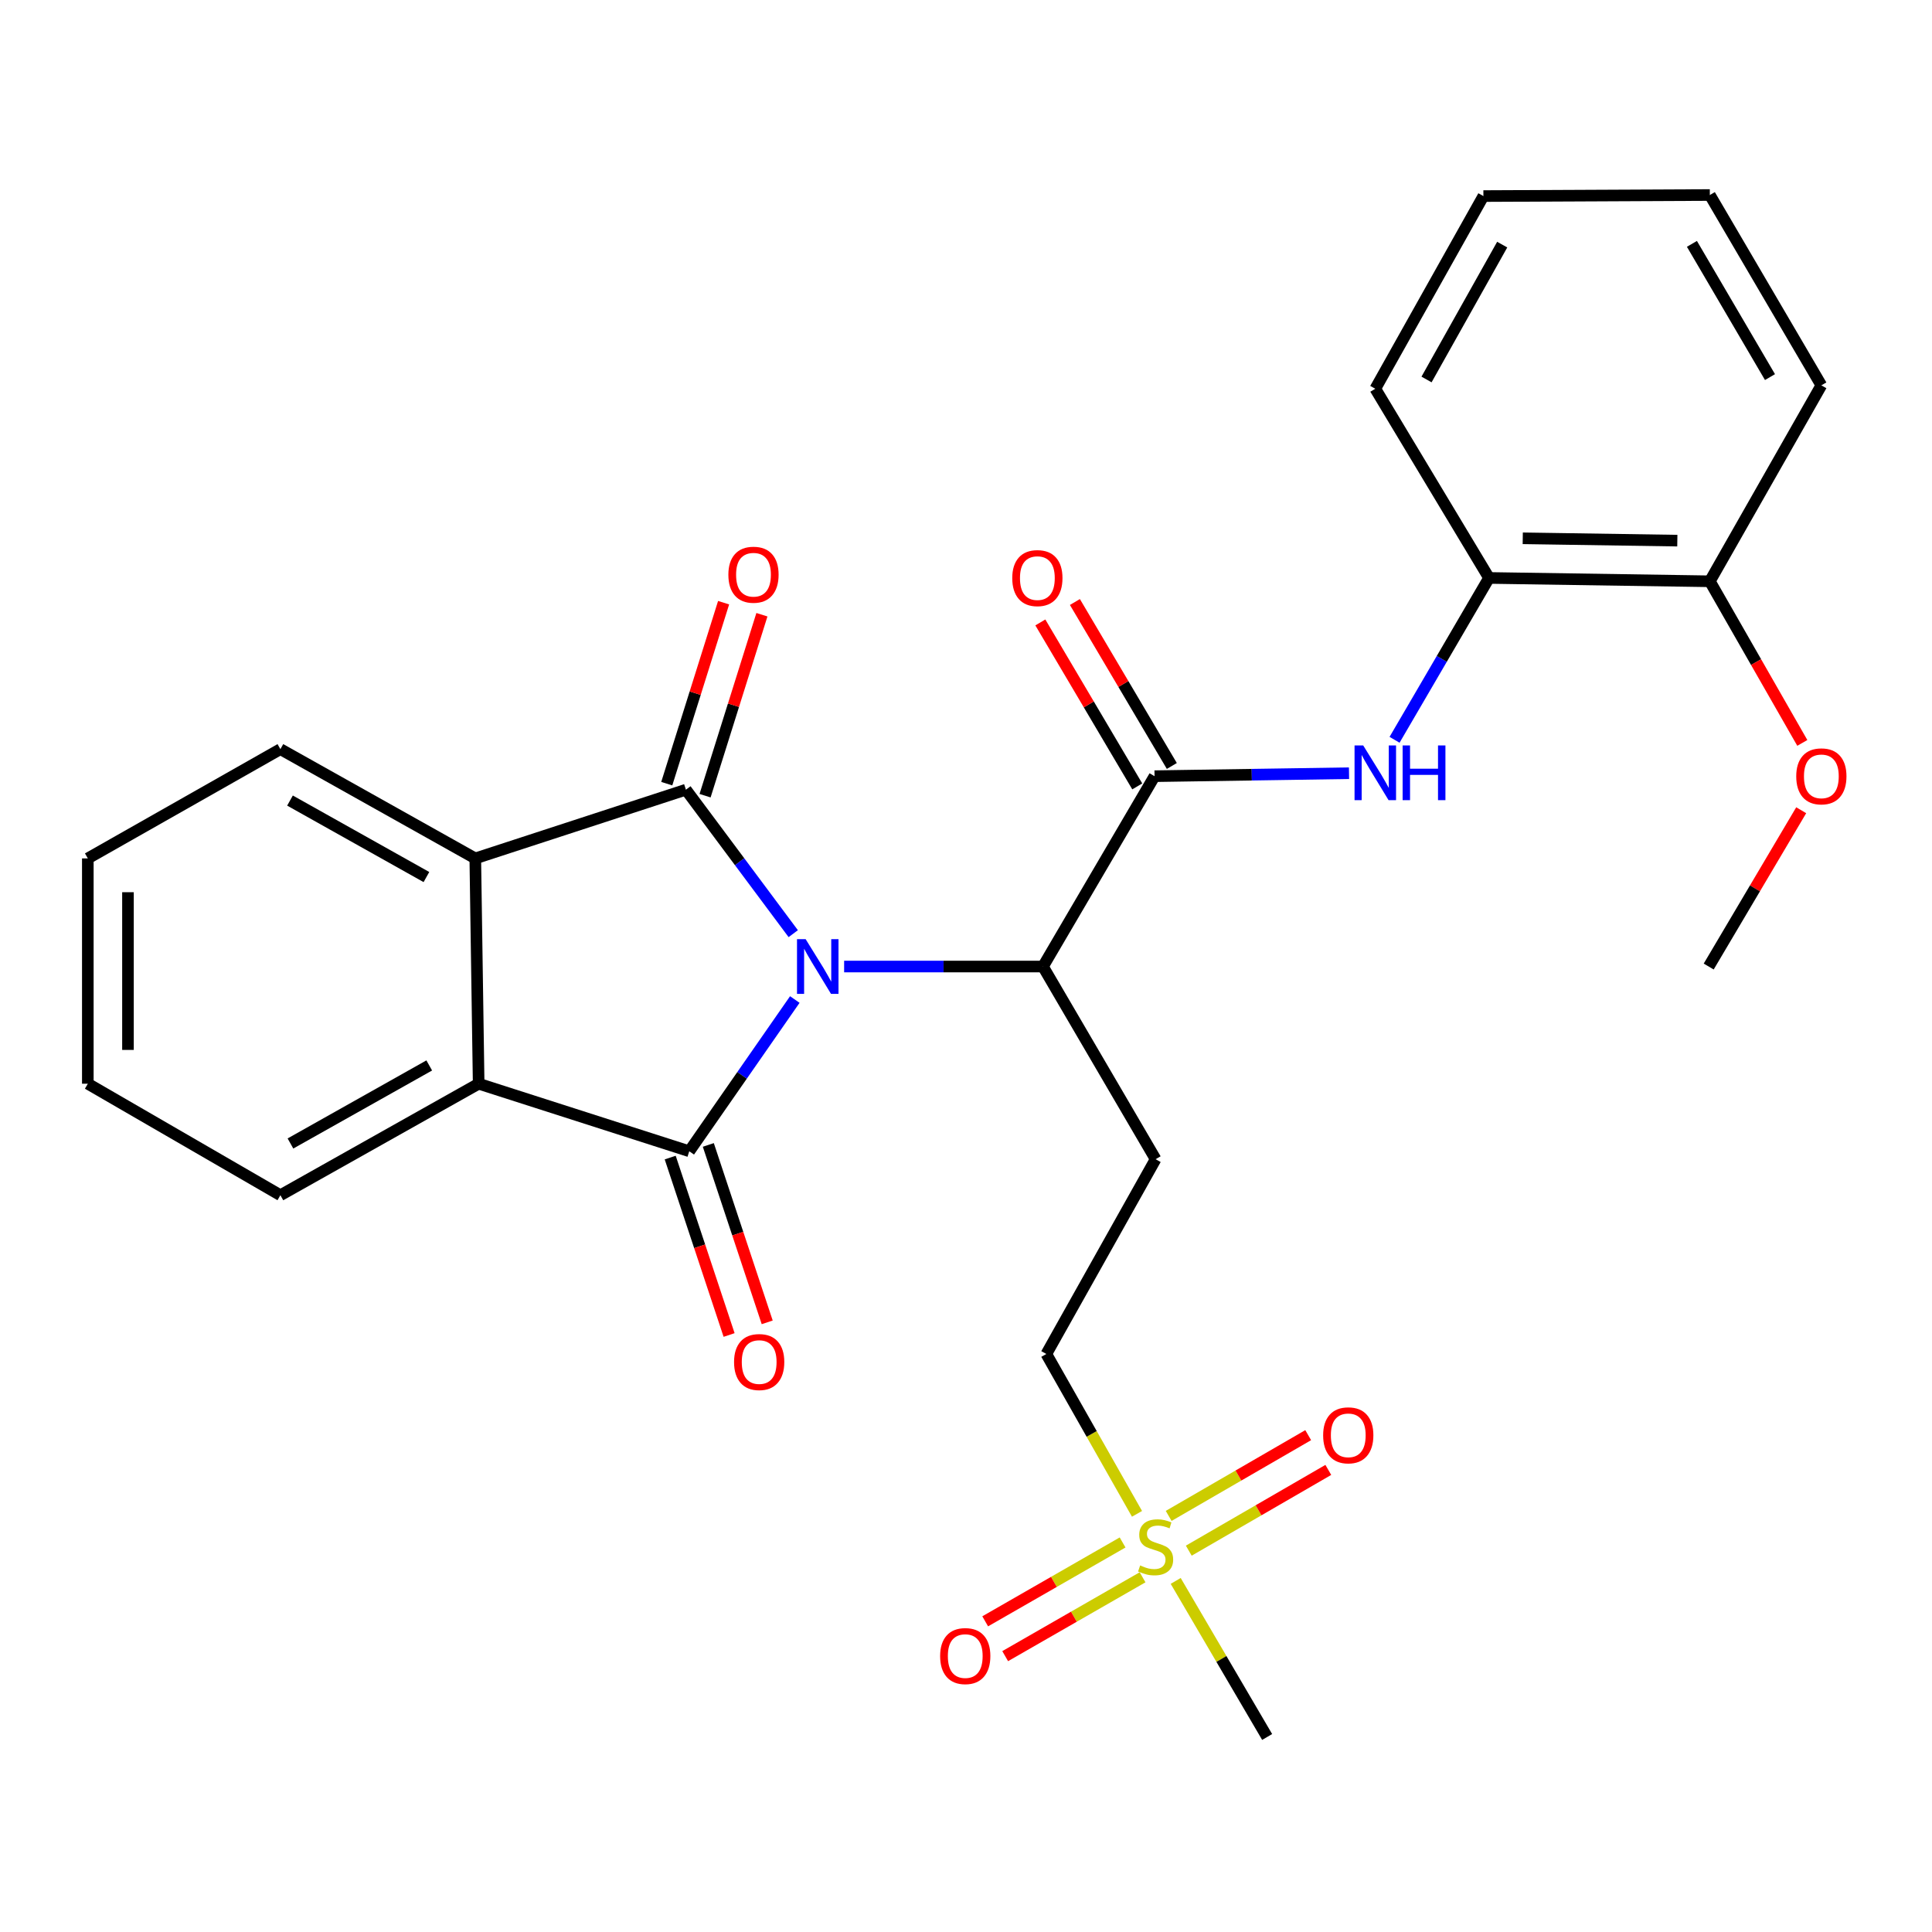 <?xml version='1.0' encoding='iso-8859-1'?>
<svg version='1.1' baseProfile='full'
              xmlns='http://www.w3.org/2000/svg'
                      xmlns:rdkit='http://www.rdkit.org/xml'
                      xmlns:xlink='http://www.w3.org/1999/xlink'
                  xml:space='preserve'
width='1000px' height='1000px' viewBox='0 0 1000 1000'>
<!-- END OF HEADER -->
<rect style='opacity:1.0;fill:#FFFFFF;stroke:none' width='1000' height='1000' x='0' y='0'> </rect>
<path class='bond-0' d='M 411.393,517.349 L 384.078,556.62' style='fill:none;fill-rule:evenodd;stroke:#0000FF;stroke-width:6px;stroke-linecap:butt;stroke-linejoin:miter;stroke-opacity:1' />
<path class='bond-0' d='M 384.078,556.62 L 356.762,595.891' style='fill:none;fill-rule:evenodd;stroke:#000000;stroke-width:6px;stroke-linecap:butt;stroke-linejoin:miter;stroke-opacity:1' />
<path class='bond-1' d='M 410.584,483.263 L 382.807,446.001' style='fill:none;fill-rule:evenodd;stroke:#0000FF;stroke-width:6px;stroke-linecap:butt;stroke-linejoin:miter;stroke-opacity:1' />
<path class='bond-1' d='M 382.807,446.001 L 355.03,408.739' style='fill:none;fill-rule:evenodd;stroke:#000000;stroke-width:6px;stroke-linecap:butt;stroke-linejoin:miter;stroke-opacity:1' />
<path class='bond-4' d='M 436.922,500.277 L 488.38,500.277' style='fill:none;fill-rule:evenodd;stroke:#0000FF;stroke-width:6px;stroke-linecap:butt;stroke-linejoin:miter;stroke-opacity:1' />
<path class='bond-4' d='M 488.38,500.277 L 539.838,500.277' style='fill:none;fill-rule:evenodd;stroke:#000000;stroke-width:6px;stroke-linecap:butt;stroke-linejoin:miter;stroke-opacity:1' />
<path class='bond-3' d='M 356.762,595.891 L 247.755,560.929' style='fill:none;fill-rule:evenodd;stroke:#000000;stroke-width:6px;stroke-linecap:butt;stroke-linejoin:miter;stroke-opacity:1' />
<path class='bond-11' d='M 346.899,599.164 L 362.139,645.078' style='fill:none;fill-rule:evenodd;stroke:#000000;stroke-width:6px;stroke-linecap:butt;stroke-linejoin:miter;stroke-opacity:1' />
<path class='bond-11' d='M 362.139,645.078 L 377.379,690.991' style='fill:none;fill-rule:evenodd;stroke:#FF0000;stroke-width:6px;stroke-linecap:butt;stroke-linejoin:miter;stroke-opacity:1' />
<path class='bond-11' d='M 366.624,592.617 L 381.864,638.531' style='fill:none;fill-rule:evenodd;stroke:#000000;stroke-width:6px;stroke-linecap:butt;stroke-linejoin:miter;stroke-opacity:1' />
<path class='bond-11' d='M 381.864,638.531 L 397.104,684.444' style='fill:none;fill-rule:evenodd;stroke:#FF0000;stroke-width:6px;stroke-linecap:butt;stroke-linejoin:miter;stroke-opacity:1' />
<path class='bond-2' d='M 355.03,408.739 L 246.011,444.313' style='fill:none;fill-rule:evenodd;stroke:#000000;stroke-width:6px;stroke-linecap:butt;stroke-linejoin:miter;stroke-opacity:1' />
<path class='bond-10' d='M 364.944,411.853 L 379.655,365.016' style='fill:none;fill-rule:evenodd;stroke:#000000;stroke-width:6px;stroke-linecap:butt;stroke-linejoin:miter;stroke-opacity:1' />
<path class='bond-10' d='M 379.655,365.016 L 394.365,318.18' style='fill:none;fill-rule:evenodd;stroke:#FF0000;stroke-width:6px;stroke-linecap:butt;stroke-linejoin:miter;stroke-opacity:1' />
<path class='bond-10' d='M 345.116,405.625 L 359.826,358.789' style='fill:none;fill-rule:evenodd;stroke:#000000;stroke-width:6px;stroke-linecap:butt;stroke-linejoin:miter;stroke-opacity:1' />
<path class='bond-10' d='M 359.826,358.789 L 374.537,311.952' style='fill:none;fill-rule:evenodd;stroke:#FF0000;stroke-width:6px;stroke-linecap:butt;stroke-linejoin:miter;stroke-opacity:1' />
<path class='bond-19' d='M 246.011,444.313 L 145.132,387.76' style='fill:none;fill-rule:evenodd;stroke:#000000;stroke-width:6px;stroke-linecap:butt;stroke-linejoin:miter;stroke-opacity:1' />
<path class='bond-19' d='M 220.716,453.959 L 150.101,414.371' style='fill:none;fill-rule:evenodd;stroke:#000000;stroke-width:6px;stroke-linecap:butt;stroke-linejoin:miter;stroke-opacity:1' />
<path class='bond-28' d='M 246.011,444.313 L 247.755,560.929' style='fill:none;fill-rule:evenodd;stroke:#000000;stroke-width:6px;stroke-linecap:butt;stroke-linejoin:miter;stroke-opacity:1' />
<path class='bond-18' d='M 247.755,560.929 L 145.132,618.637' style='fill:none;fill-rule:evenodd;stroke:#000000;stroke-width:6px;stroke-linecap:butt;stroke-linejoin:miter;stroke-opacity:1' />
<path class='bond-18' d='M 222.175,551.47 L 150.339,591.865' style='fill:none;fill-rule:evenodd;stroke:#000000;stroke-width:6px;stroke-linecap:butt;stroke-linejoin:miter;stroke-opacity:1' />
<path class='bond-5' d='M 539.838,500.277 L 597.592,401.754' style='fill:none;fill-rule:evenodd;stroke:#000000;stroke-width:6px;stroke-linecap:butt;stroke-linejoin:miter;stroke-opacity:1' />
<path class='bond-8' d='M 539.838,500.277 L 598.146,600.001' style='fill:none;fill-rule:evenodd;stroke:#000000;stroke-width:6px;stroke-linecap:butt;stroke-linejoin:miter;stroke-opacity:1' />
<path class='bond-7' d='M 597.592,401.754 L 647.924,400.981' style='fill:none;fill-rule:evenodd;stroke:#000000;stroke-width:6px;stroke-linecap:butt;stroke-linejoin:miter;stroke-opacity:1' />
<path class='bond-7' d='M 647.924,400.981 L 698.255,400.208' style='fill:none;fill-rule:evenodd;stroke:#0000FF;stroke-width:6px;stroke-linecap:butt;stroke-linejoin:miter;stroke-opacity:1' />
<path class='bond-15' d='M 606.537,396.466 L 581.454,354.031' style='fill:none;fill-rule:evenodd;stroke:#000000;stroke-width:6px;stroke-linecap:butt;stroke-linejoin:miter;stroke-opacity:1' />
<path class='bond-15' d='M 581.454,354.031 L 556.371,311.595' style='fill:none;fill-rule:evenodd;stroke:#FF0000;stroke-width:6px;stroke-linecap:butt;stroke-linejoin:miter;stroke-opacity:1' />
<path class='bond-15' d='M 588.646,407.041 L 563.563,364.606' style='fill:none;fill-rule:evenodd;stroke:#000000;stroke-width:6px;stroke-linecap:butt;stroke-linejoin:miter;stroke-opacity:1' />
<path class='bond-15' d='M 563.563,364.606 L 538.48,322.171' style='fill:none;fill-rule:evenodd;stroke:#FF0000;stroke-width:6px;stroke-linecap:butt;stroke-linejoin:miter;stroke-opacity:1' />
<path class='bond-6' d='M 588.511,783.56 L 565.046,742.191' style='fill:none;fill-rule:evenodd;stroke:#CCCC00;stroke-width:6px;stroke-linecap:butt;stroke-linejoin:miter;stroke-opacity:1' />
<path class='bond-6' d='M 565.046,742.191 L 541.581,700.822' style='fill:none;fill-rule:evenodd;stroke:#000000;stroke-width:6px;stroke-linecap:butt;stroke-linejoin:miter;stroke-opacity:1' />
<path class='bond-12' d='M 581.053,798.375 L 545.494,818.784' style='fill:none;fill-rule:evenodd;stroke:#CCCC00;stroke-width:6px;stroke-linecap:butt;stroke-linejoin:miter;stroke-opacity:1' />
<path class='bond-12' d='M 545.494,818.784 L 509.935,839.193' style='fill:none;fill-rule:evenodd;stroke:#FF0000;stroke-width:6px;stroke-linecap:butt;stroke-linejoin:miter;stroke-opacity:1' />
<path class='bond-12' d='M 591.398,816.401 L 555.839,836.809' style='fill:none;fill-rule:evenodd;stroke:#CCCC00;stroke-width:6px;stroke-linecap:butt;stroke-linejoin:miter;stroke-opacity:1' />
<path class='bond-12' d='M 555.839,836.809 L 520.28,857.218' style='fill:none;fill-rule:evenodd;stroke:#FF0000;stroke-width:6px;stroke-linecap:butt;stroke-linejoin:miter;stroke-opacity:1' />
<path class='bond-13' d='M 615.311,802.618 L 651.42,781.721' style='fill:none;fill-rule:evenodd;stroke:#CCCC00;stroke-width:6px;stroke-linecap:butt;stroke-linejoin:miter;stroke-opacity:1' />
<path class='bond-13' d='M 651.42,781.721 L 687.529,760.823' style='fill:none;fill-rule:evenodd;stroke:#FF0000;stroke-width:6px;stroke-linecap:butt;stroke-linejoin:miter;stroke-opacity:1' />
<path class='bond-13' d='M 604.901,784.631 L 641.01,763.733' style='fill:none;fill-rule:evenodd;stroke:#CCCC00;stroke-width:6px;stroke-linecap:butt;stroke-linejoin:miter;stroke-opacity:1' />
<path class='bond-13' d='M 641.01,763.733 L 677.119,742.835' style='fill:none;fill-rule:evenodd;stroke:#FF0000;stroke-width:6px;stroke-linecap:butt;stroke-linejoin:miter;stroke-opacity:1' />
<path class='bond-17' d='M 608.539,818.281 L 632.208,858.67' style='fill:none;fill-rule:evenodd;stroke:#CCCC00;stroke-width:6px;stroke-linecap:butt;stroke-linejoin:miter;stroke-opacity:1' />
<path class='bond-17' d='M 632.208,858.67 L 655.877,899.058' style='fill:none;fill-rule:evenodd;stroke:#000000;stroke-width:6px;stroke-linecap:butt;stroke-linejoin:miter;stroke-opacity:1' />
<path class='bond-9' d='M 721.82,382.919 L 746.268,341.031' style='fill:none;fill-rule:evenodd;stroke:#0000FF;stroke-width:6px;stroke-linecap:butt;stroke-linejoin:miter;stroke-opacity:1' />
<path class='bond-9' d='M 746.268,341.031 L 770.715,299.143' style='fill:none;fill-rule:evenodd;stroke:#000000;stroke-width:6px;stroke-linecap:butt;stroke-linejoin:miter;stroke-opacity:1' />
<path class='bond-14' d='M 598.146,600.001 L 541.581,700.822' style='fill:none;fill-rule:evenodd;stroke:#000000;stroke-width:6px;stroke-linecap:butt;stroke-linejoin:miter;stroke-opacity:1' />
<path class='bond-16' d='M 770.715,299.143 L 885.01,300.875' style='fill:none;fill-rule:evenodd;stroke:#000000;stroke-width:6px;stroke-linecap:butt;stroke-linejoin:miter;stroke-opacity:1' />
<path class='bond-16' d='M 788.174,278.622 L 868.181,279.835' style='fill:none;fill-rule:evenodd;stroke:#000000;stroke-width:6px;stroke-linecap:butt;stroke-linejoin:miter;stroke-opacity:1' />
<path class='bond-21' d='M 770.715,299.143 L 711.852,201.209' style='fill:none;fill-rule:evenodd;stroke:#000000;stroke-width:6px;stroke-linecap:butt;stroke-linejoin:miter;stroke-opacity:1' />
<path class='bond-20' d='M 885.01,300.875 L 908.942,342.702' style='fill:none;fill-rule:evenodd;stroke:#000000;stroke-width:6px;stroke-linecap:butt;stroke-linejoin:miter;stroke-opacity:1' />
<path class='bond-20' d='M 908.942,342.702 L 932.873,384.528' style='fill:none;fill-rule:evenodd;stroke:#FF0000;stroke-width:6px;stroke-linecap:butt;stroke-linejoin:miter;stroke-opacity:1' />
<path class='bond-22' d='M 885.01,300.875 L 942.729,199.454' style='fill:none;fill-rule:evenodd;stroke:#000000;stroke-width:6px;stroke-linecap:butt;stroke-linejoin:miter;stroke-opacity:1' />
<path class='bond-25' d='M 145.132,618.637 L 45.455,560.929' style='fill:none;fill-rule:evenodd;stroke:#000000;stroke-width:6px;stroke-linecap:butt;stroke-linejoin:miter;stroke-opacity:1' />
<path class='bond-24' d='M 145.132,387.76 L 45.455,444.313' style='fill:none;fill-rule:evenodd;stroke:#000000;stroke-width:6px;stroke-linecap:butt;stroke-linejoin:miter;stroke-opacity:1' />
<path class='bond-23' d='M 932.3,419.376 L 908.361,459.826' style='fill:none;fill-rule:evenodd;stroke:#FF0000;stroke-width:6px;stroke-linecap:butt;stroke-linejoin:miter;stroke-opacity:1' />
<path class='bond-23' d='M 908.361,459.826 L 884.421,500.277' style='fill:none;fill-rule:evenodd;stroke:#000000;stroke-width:6px;stroke-linecap:butt;stroke-linejoin:miter;stroke-opacity:1' />
<path class='bond-26' d='M 711.852,201.209 L 767.805,101.485' style='fill:none;fill-rule:evenodd;stroke:#000000;stroke-width:6px;stroke-linecap:butt;stroke-linejoin:miter;stroke-opacity:1' />
<path class='bond-26' d='M 738.37,196.42 L 777.537,126.613' style='fill:none;fill-rule:evenodd;stroke:#000000;stroke-width:6px;stroke-linecap:butt;stroke-linejoin:miter;stroke-opacity:1' />
<path class='bond-30' d='M 942.729,199.454 L 885.01,100.942' style='fill:none;fill-rule:evenodd;stroke:#000000;stroke-width:6px;stroke-linecap:butt;stroke-linejoin:miter;stroke-opacity:1' />
<path class='bond-30' d='M 916.14,195.183 L 875.736,126.225' style='fill:none;fill-rule:evenodd;stroke:#000000;stroke-width:6px;stroke-linecap:butt;stroke-linejoin:miter;stroke-opacity:1' />
<path class='bond-29' d='M 45.455,444.313 L 45.455,560.929' style='fill:none;fill-rule:evenodd;stroke:#000000;stroke-width:6px;stroke-linecap:butt;stroke-linejoin:miter;stroke-opacity:1' />
<path class='bond-29' d='M 66.238,461.805 L 66.238,543.437' style='fill:none;fill-rule:evenodd;stroke:#000000;stroke-width:6px;stroke-linecap:butt;stroke-linejoin:miter;stroke-opacity:1' />
<path class='bond-27' d='M 767.805,101.485 L 885.01,100.942' style='fill:none;fill-rule:evenodd;stroke:#000000;stroke-width:6px;stroke-linecap:butt;stroke-linejoin:miter;stroke-opacity:1' />
<path  class='atom-0' d='M 417.008 486.117
L 426.288 501.117
Q 427.208 502.597, 428.688 505.277
Q 430.168 507.957, 430.248 508.117
L 430.248 486.117
L 434.008 486.117
L 434.008 514.437
L 430.128 514.437
L 420.168 498.037
Q 419.008 496.117, 417.768 493.917
Q 416.568 491.717, 416.208 491.037
L 416.208 514.437
L 412.528 514.437
L 412.528 486.117
L 417.008 486.117
' fill='#0000FF'/>
<path  class='atom-7' d='M 590.146 810.266
Q 590.466 810.386, 591.786 810.946
Q 593.106 811.506, 594.546 811.866
Q 596.026 812.186, 597.466 812.186
Q 600.146 812.186, 601.706 810.906
Q 603.266 809.586, 603.266 807.306
Q 603.266 805.746, 602.466 804.786
Q 601.706 803.826, 600.506 803.306
Q 599.306 802.786, 597.306 802.186
Q 594.786 801.426, 593.266 800.706
Q 591.786 799.986, 590.706 798.466
Q 589.666 796.946, 589.666 794.386
Q 589.666 790.826, 592.066 788.626
Q 594.506 786.426, 599.306 786.426
Q 602.586 786.426, 606.306 787.986
L 605.386 791.066
Q 601.986 789.666, 599.426 789.666
Q 596.666 789.666, 595.146 790.826
Q 593.626 791.946, 593.666 793.906
Q 593.666 795.426, 594.426 796.346
Q 595.226 797.266, 596.346 797.786
Q 597.506 798.306, 599.426 798.906
Q 601.986 799.706, 603.506 800.506
Q 605.026 801.306, 606.106 802.946
Q 607.226 804.546, 607.226 807.306
Q 607.226 811.226, 604.586 813.346
Q 601.986 815.426, 597.626 815.426
Q 595.106 815.426, 593.186 814.866
Q 591.306 814.346, 589.066 813.426
L 590.146 810.266
' fill='#CCCC00'/>
<path  class='atom-8' d='M 705.592 385.839
L 714.872 400.839
Q 715.792 402.319, 717.272 404.999
Q 718.752 407.679, 718.832 407.839
L 718.832 385.839
L 722.592 385.839
L 722.592 414.159
L 718.712 414.159
L 708.752 397.759
Q 707.592 395.839, 706.352 393.639
Q 705.152 391.439, 704.792 390.759
L 704.792 414.159
L 701.112 414.159
L 701.112 385.839
L 705.592 385.839
' fill='#0000FF'/>
<path  class='atom-8' d='M 725.992 385.839
L 729.832 385.839
L 729.832 397.879
L 744.312 397.879
L 744.312 385.839
L 748.152 385.839
L 748.152 414.159
L 744.312 414.159
L 744.312 401.079
L 729.832 401.079
L 729.832 414.159
L 725.992 414.159
L 725.992 385.839
' fill='#0000FF'/>
<path  class='atom-11' d='M 377.003 297.468
Q 377.003 290.668, 380.363 286.868
Q 383.723 283.068, 390.003 283.068
Q 396.283 283.068, 399.643 286.868
Q 403.003 290.668, 403.003 297.468
Q 403.003 304.348, 399.603 308.268
Q 396.203 312.148, 390.003 312.148
Q 383.763 312.148, 380.363 308.268
Q 377.003 304.388, 377.003 297.468
M 390.003 308.948
Q 394.323 308.948, 396.643 306.068
Q 399.003 303.148, 399.003 297.468
Q 399.003 291.908, 396.643 289.108
Q 394.323 286.268, 390.003 286.268
Q 385.683 286.268, 383.323 289.068
Q 381.003 291.868, 381.003 297.468
Q 381.003 303.188, 383.323 306.068
Q 385.683 308.948, 390.003 308.948
' fill='#FF0000'/>
<path  class='atom-12' d='M 379.948 704.99
Q 379.948 698.19, 383.308 694.39
Q 386.668 690.59, 392.948 690.59
Q 399.228 690.59, 402.588 694.39
Q 405.948 698.19, 405.948 704.99
Q 405.948 711.87, 402.548 715.79
Q 399.148 719.67, 392.948 719.67
Q 386.708 719.67, 383.308 715.79
Q 379.948 711.91, 379.948 704.99
M 392.948 716.47
Q 397.268 716.47, 399.588 713.59
Q 401.948 710.67, 401.948 704.99
Q 401.948 699.43, 399.588 696.63
Q 397.268 693.79, 392.948 693.79
Q 388.628 693.79, 386.268 696.59
Q 383.948 699.39, 383.948 704.99
Q 383.948 710.71, 386.268 713.59
Q 388.628 716.47, 392.948 716.47
' fill='#FF0000'/>
<path  class='atom-13' d='M 486.611 857.179
Q 486.611 850.379, 489.971 846.579
Q 493.331 842.779, 499.611 842.779
Q 505.891 842.779, 509.251 846.579
Q 512.611 850.379, 512.611 857.179
Q 512.611 864.059, 509.211 867.979
Q 505.811 871.859, 499.611 871.859
Q 493.371 871.859, 489.971 867.979
Q 486.611 864.099, 486.611 857.179
M 499.611 868.659
Q 503.931 868.659, 506.251 865.779
Q 508.611 862.859, 508.611 857.179
Q 508.611 851.619, 506.251 848.819
Q 503.931 845.979, 499.611 845.979
Q 495.291 845.979, 492.931 848.779
Q 490.611 851.579, 490.611 857.179
Q 490.611 862.899, 492.931 865.779
Q 495.291 868.659, 499.611 868.659
' fill='#FF0000'/>
<path  class='atom-14' d='M 684.858 742.919
Q 684.858 736.119, 688.218 732.319
Q 691.578 728.519, 697.858 728.519
Q 704.138 728.519, 707.498 732.319
Q 710.858 736.119, 710.858 742.919
Q 710.858 749.799, 707.458 753.719
Q 704.058 757.599, 697.858 757.599
Q 691.618 757.599, 688.218 753.719
Q 684.858 749.839, 684.858 742.919
M 697.858 754.399
Q 702.178 754.399, 704.498 751.519
Q 706.858 748.599, 706.858 742.919
Q 706.858 737.359, 704.498 734.559
Q 702.178 731.719, 697.858 731.719
Q 693.538 731.719, 691.178 734.519
Q 688.858 737.319, 688.858 742.919
Q 688.858 748.639, 691.178 751.519
Q 693.538 754.399, 697.858 754.399
' fill='#FF0000'/>
<path  class='atom-16' d='M 523.94 299.223
Q 523.94 292.423, 527.3 288.623
Q 530.66 284.823, 536.94 284.823
Q 543.22 284.823, 546.58 288.623
Q 549.94 292.423, 549.94 299.223
Q 549.94 306.103, 546.54 310.023
Q 543.14 313.903, 536.94 313.903
Q 530.7 313.903, 527.3 310.023
Q 523.94 306.143, 523.94 299.223
M 536.94 310.703
Q 541.26 310.703, 543.58 307.823
Q 545.94 304.903, 545.94 299.223
Q 545.94 293.663, 543.58 290.863
Q 541.26 288.023, 536.94 288.023
Q 532.62 288.023, 530.26 290.823
Q 527.94 293.623, 527.94 299.223
Q 527.94 304.943, 530.26 307.823
Q 532.62 310.703, 536.94 310.703
' fill='#FF0000'/>
<path  class='atom-21' d='M 929.729 401.834
Q 929.729 395.034, 933.089 391.234
Q 936.449 387.434, 942.729 387.434
Q 949.009 387.434, 952.369 391.234
Q 955.729 395.034, 955.729 401.834
Q 955.729 408.714, 952.329 412.634
Q 948.929 416.514, 942.729 416.514
Q 936.489 416.514, 933.089 412.634
Q 929.729 408.754, 929.729 401.834
M 942.729 413.314
Q 947.049 413.314, 949.369 410.434
Q 951.729 407.514, 951.729 401.834
Q 951.729 396.274, 949.369 393.474
Q 947.049 390.634, 942.729 390.634
Q 938.409 390.634, 936.049 393.434
Q 933.729 396.234, 933.729 401.834
Q 933.729 407.554, 936.049 410.434
Q 938.409 413.314, 942.729 413.314
' fill='#FF0000'/>
</svg>

